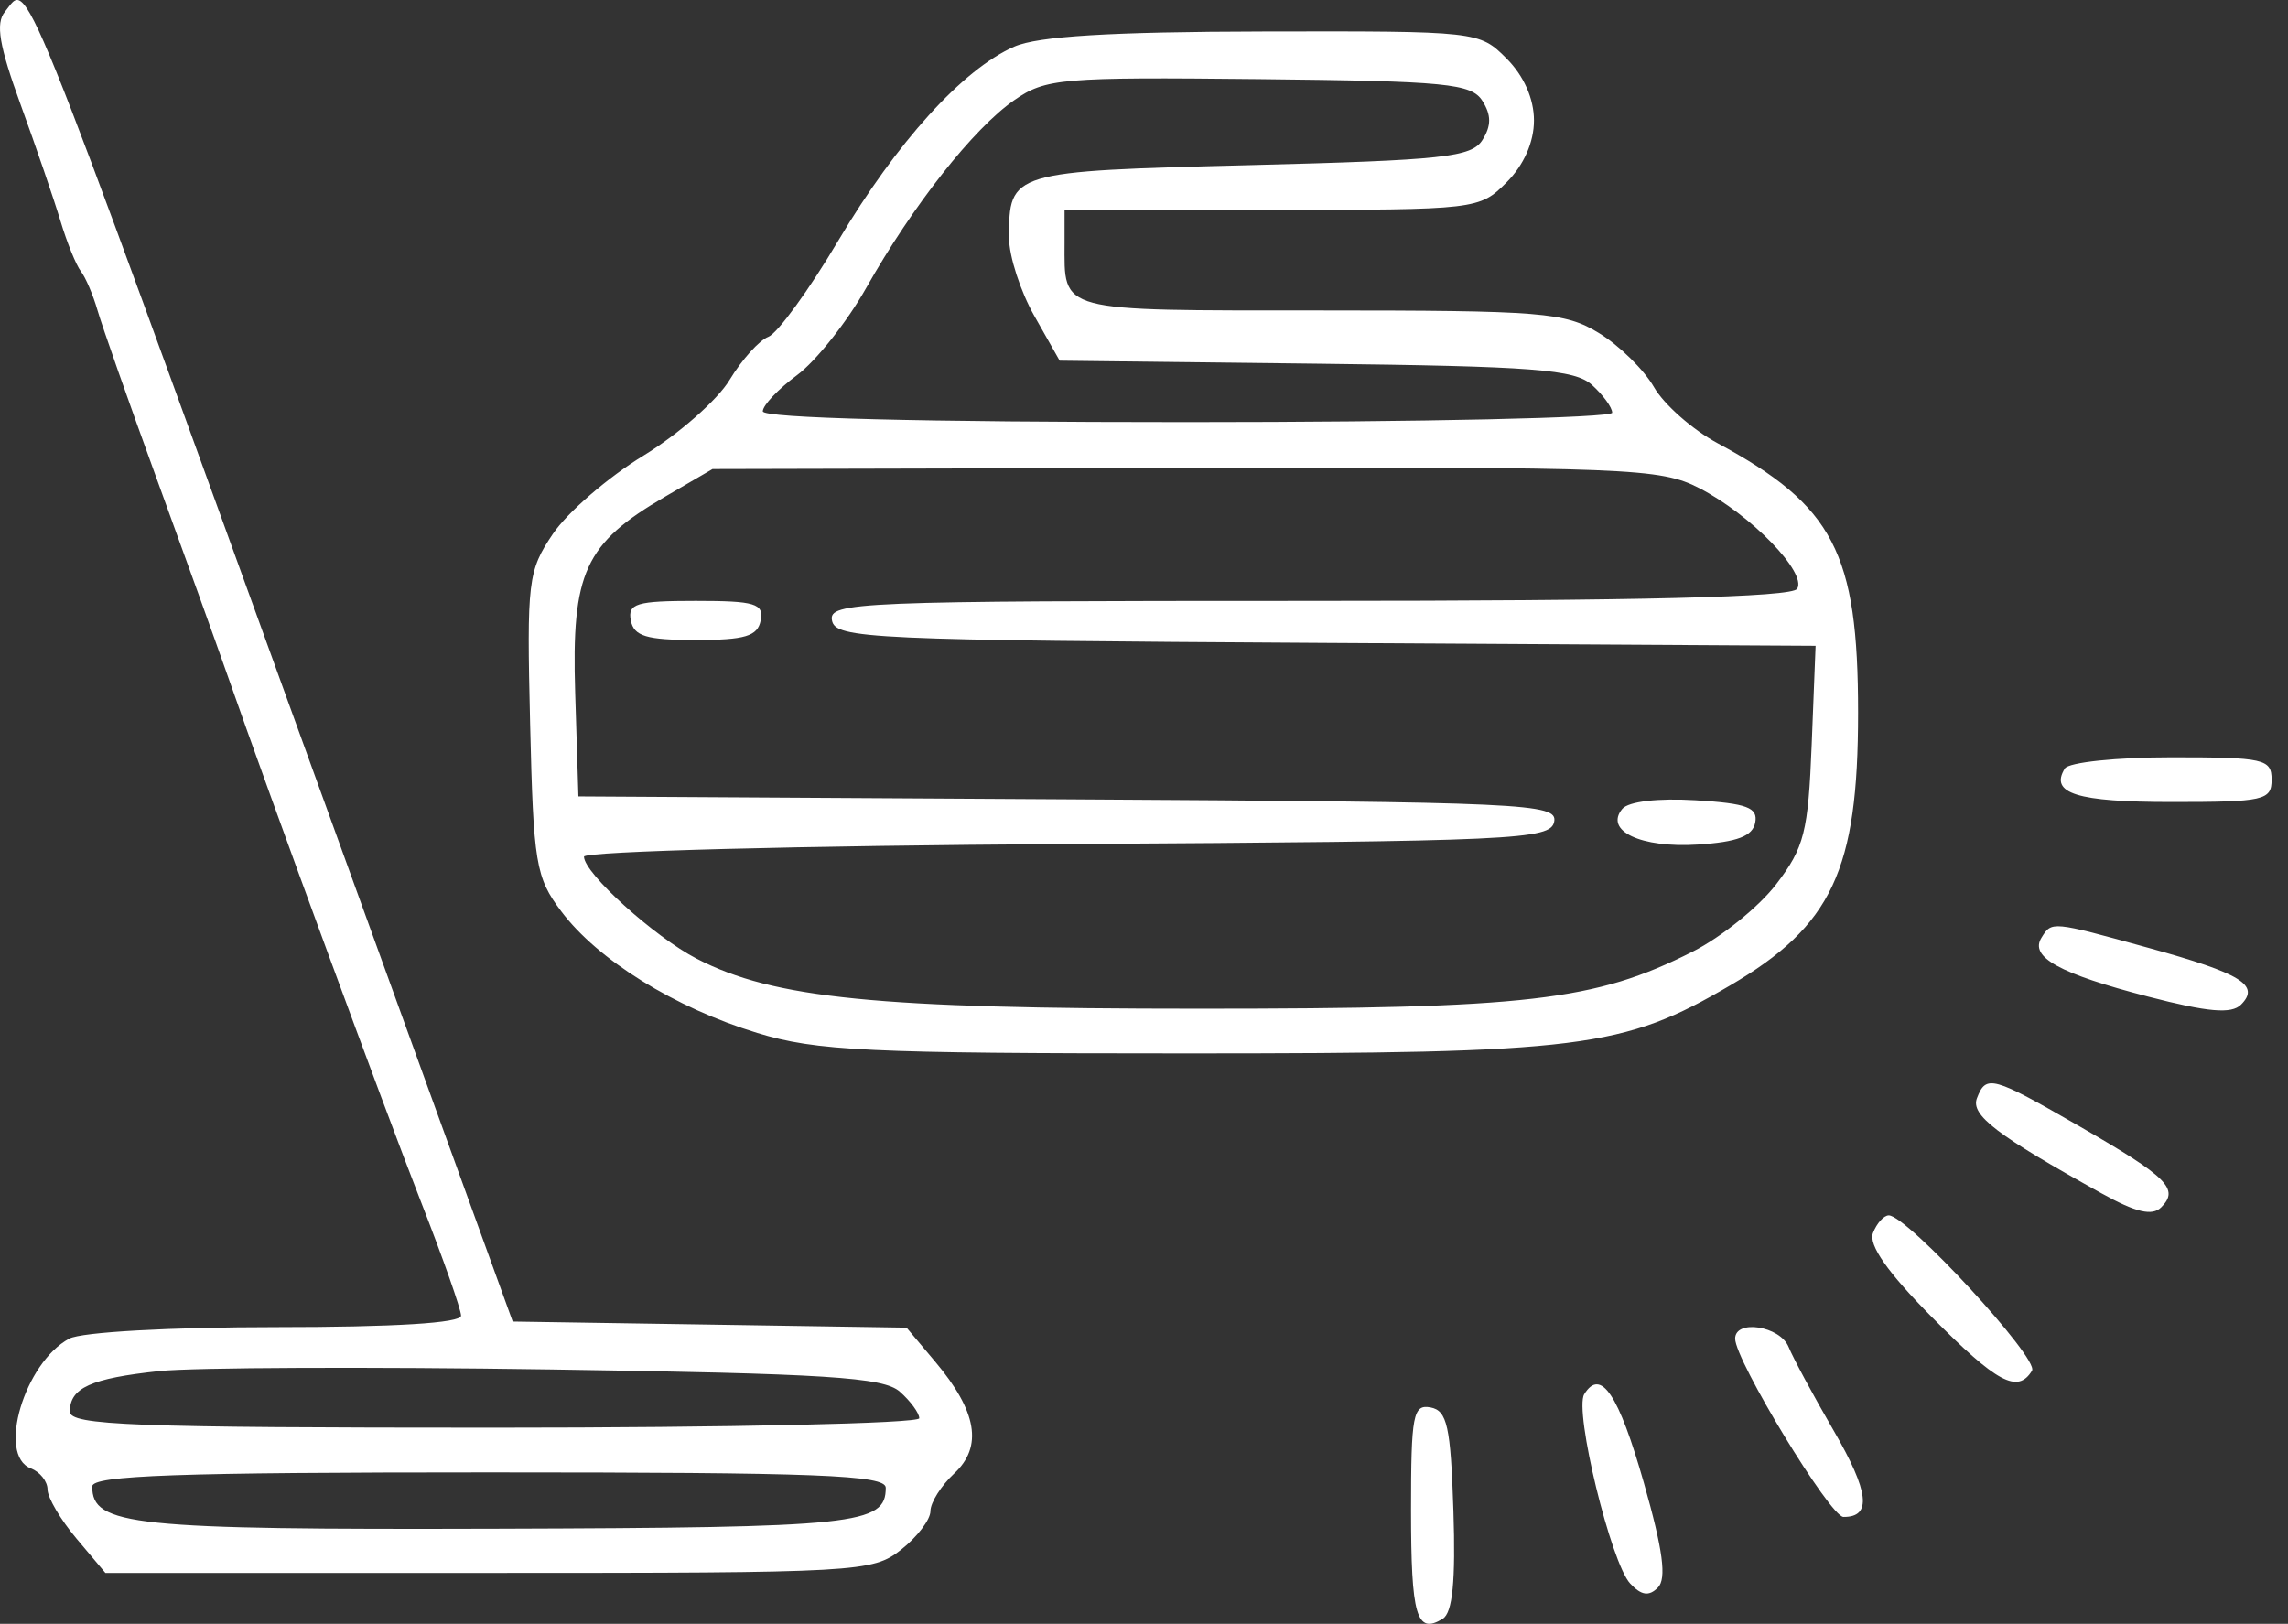 <svg width="131" height="93" viewBox="0 0 131 93" fill="none" xmlns="http://www.w3.org/2000/svg">
<rect x="0" y="0" width="131" height="93" fill="#333333" stroke="none"/>
<path fill-rule="evenodd" clip-rule="evenodd" d="M0.283 0.673C-0.263 1.332 -0.047 2.614 1.177 5.979C2.065 8.421 3.093 11.426 3.463 12.657C3.832 13.889 4.357 15.185 4.63 15.537C4.902 15.889 5.332 16.897 5.585 17.776C5.838 18.656 7.356 22.976 8.957 27.375C10.558 31.774 12.373 36.813 12.989 38.573C15.621 46.091 21.957 63.343 24.089 68.794C25.359 72.042 26.398 74.994 26.398 75.353C26.398 75.772 22.587 76.007 15.797 76.007C9.751 76.007 4.668 76.29 3.966 76.666C1.399 78.039 -0.176 83.35 1.762 84.094C2.29 84.297 2.722 84.841 2.722 85.305C2.722 85.768 3.467 87.033 4.378 88.116L6.035 90.085H27.968C49.188 90.085 49.956 90.042 51.587 88.758C52.514 88.029 53.273 87.032 53.273 86.544C53.273 86.055 53.885 85.086 54.633 84.389C56.285 82.85 55.944 80.837 53.549 77.991L51.905 76.037L40.63 75.862L29.355 75.687L18.227 44.972C0.725 -3.334 1.671 -0.999 0.283 0.673ZM58.073 2.671C55.13 3.961 51.349 8.132 47.99 13.793C46.317 16.614 44.519 19.086 43.995 19.288C43.471 19.489 42.473 20.599 41.776 21.754C41.08 22.91 38.858 24.863 36.838 26.096C34.819 27.328 32.488 29.343 31.657 30.575C30.225 32.698 30.158 33.26 30.352 41.453C30.542 49.469 30.67 50.242 32.132 52.191C34.222 54.977 38.636 57.718 43.355 59.158C46.739 60.191 49.657 60.33 67.991 60.33C90.555 60.33 92.923 60.033 99.057 56.438C104.895 53.017 106.385 49.84 106.385 40.813C106.385 31.652 104.983 28.962 98.342 25.384C96.91 24.612 95.271 23.166 94.7 22.172C94.129 21.177 92.709 19.782 91.544 19.072C89.594 17.883 88.338 17.781 75.578 17.779C60.414 17.776 60.952 17.919 60.952 13.885V12.018H72.819C84.566 12.018 84.703 12.002 86.257 10.447C87.247 9.457 87.828 8.145 87.828 6.898C87.828 5.652 87.247 4.34 86.257 3.35C84.696 1.789 84.611 1.779 72.339 1.804C63.583 1.822 59.434 2.074 58.073 2.671ZM58.073 5.736C55.733 7.361 52.26 11.768 49.584 16.508C48.488 18.45 46.709 20.691 45.632 21.487C44.556 22.283 43.675 23.213 43.675 23.555C43.675 23.945 52.707 24.175 67.991 24.175C81.365 24.175 92.307 23.932 92.307 23.635C92.307 23.337 91.787 22.623 91.151 22.047C90.163 21.154 87.846 20.975 75.333 20.828L60.672 20.656L59.223 18.096C58.426 16.689 57.773 14.673 57.773 13.617C57.772 9.829 57.847 9.807 71.578 9.458C82.664 9.176 84.256 9.004 84.877 8.018C85.39 7.202 85.39 6.594 84.876 5.778C84.249 4.784 82.814 4.645 72.081 4.531C60.757 4.411 59.871 4.487 58.073 5.736ZM38.091 28.439C33.474 31.128 32.719 32.773 32.932 39.666L33.117 45.612L61.157 45.779C87.403 45.934 89.185 46.017 88.985 47.059C88.786 48.092 86.803 48.184 61.103 48.339C45.886 48.43 33.437 48.756 33.437 49.062C33.437 50.008 37.472 53.66 39.901 54.912C44.309 57.184 50.203 57.77 68.631 57.77C87.491 57.77 91.319 57.328 96.907 54.505C98.556 53.672 100.716 51.928 101.706 50.631C103.306 48.535 103.53 47.648 103.729 42.63L103.952 36.987L75.902 36.821C49.773 36.665 47.837 36.577 47.636 35.534C47.434 34.481 49.076 34.414 74.945 34.414C93.984 34.414 102.602 34.201 102.897 33.722C103.47 32.795 100.239 29.473 97.292 27.956C95.059 26.808 93.3 26.739 67.857 26.799L40.795 26.863L38.091 28.439ZM36.118 35.534C36.292 36.437 37.009 36.654 39.836 36.654C42.662 36.654 43.379 36.437 43.553 35.534C43.74 34.566 43.237 34.414 39.836 34.414C36.434 34.414 35.932 34.566 36.118 35.534ZM118.223 44.012C117.339 45.442 118.898 45.932 124.34 45.932C129.634 45.932 130.061 45.837 130.061 44.652C130.061 43.468 129.634 43.372 124.34 43.372C121.193 43.372 118.44 43.66 118.223 44.012ZM92.884 46.327C91.843 47.584 93.949 48.577 97.211 48.369C99.47 48.224 100.348 47.889 100.495 47.113C100.659 46.249 100.031 46.014 97.086 45.833C94.939 45.702 93.236 45.902 92.884 46.327ZM116.883 53.708C116.198 54.816 117.905 55.758 122.989 57.077C126.422 57.967 127.764 58.084 128.308 57.539C129.422 56.426 128.33 55.754 123.035 54.292C117.44 52.748 117.475 52.751 116.883 53.708ZM113.191 62.893C112.818 63.864 114.316 65.01 120.309 68.337C122.296 69.441 123.226 69.66 123.741 69.145C124.789 68.097 124.105 67.415 119.121 64.541C114.061 61.623 113.715 61.528 113.191 62.893ZM107.236 70.62C106.975 71.3 108.077 72.874 110.595 75.419C114.335 79.198 115.52 79.834 116.343 78.502C116.765 77.819 109.195 69.608 108.143 69.608C107.858 69.608 107.45 70.064 107.236 70.62ZM99.346 76.667C99.346 77.915 104.785 86.872 105.547 86.878C107.187 86.893 107.022 85.439 104.987 81.933C103.82 79.922 102.659 77.766 102.406 77.142C101.92 75.942 99.346 75.543 99.346 76.667ZM9.121 78.524C5.194 78.944 4.001 79.484 4.001 80.844C4.001 81.63 7.573 81.766 28.317 81.766C41.691 81.766 52.633 81.523 52.633 81.225C52.633 80.928 52.13 80.241 51.514 79.699C50.576 78.874 47.323 78.668 31.517 78.431C21.135 78.275 11.056 78.318 9.121 78.524ZM90.706 79.849C90.117 80.801 92.235 89.522 93.341 90.697C93.978 91.375 94.41 91.438 94.921 90.926C95.433 90.414 95.214 88.777 94.12 84.926C92.677 79.848 91.65 78.322 90.706 79.849ZM80.789 86.481C80.789 92.557 81.104 93.636 82.606 92.708C83.167 92.361 83.347 90.543 83.215 86.519C83.057 81.689 82.858 80.788 81.909 80.607C80.906 80.415 80.789 81.028 80.789 86.481ZM5.281 85.131C5.281 87.38 7.539 87.615 28.495 87.552C49.086 87.49 50.714 87.318 50.714 85.207C50.714 84.475 46.865 84.326 27.997 84.326C10.16 84.326 5.281 84.499 5.281 85.131Z" fill="white"/>
</svg>
